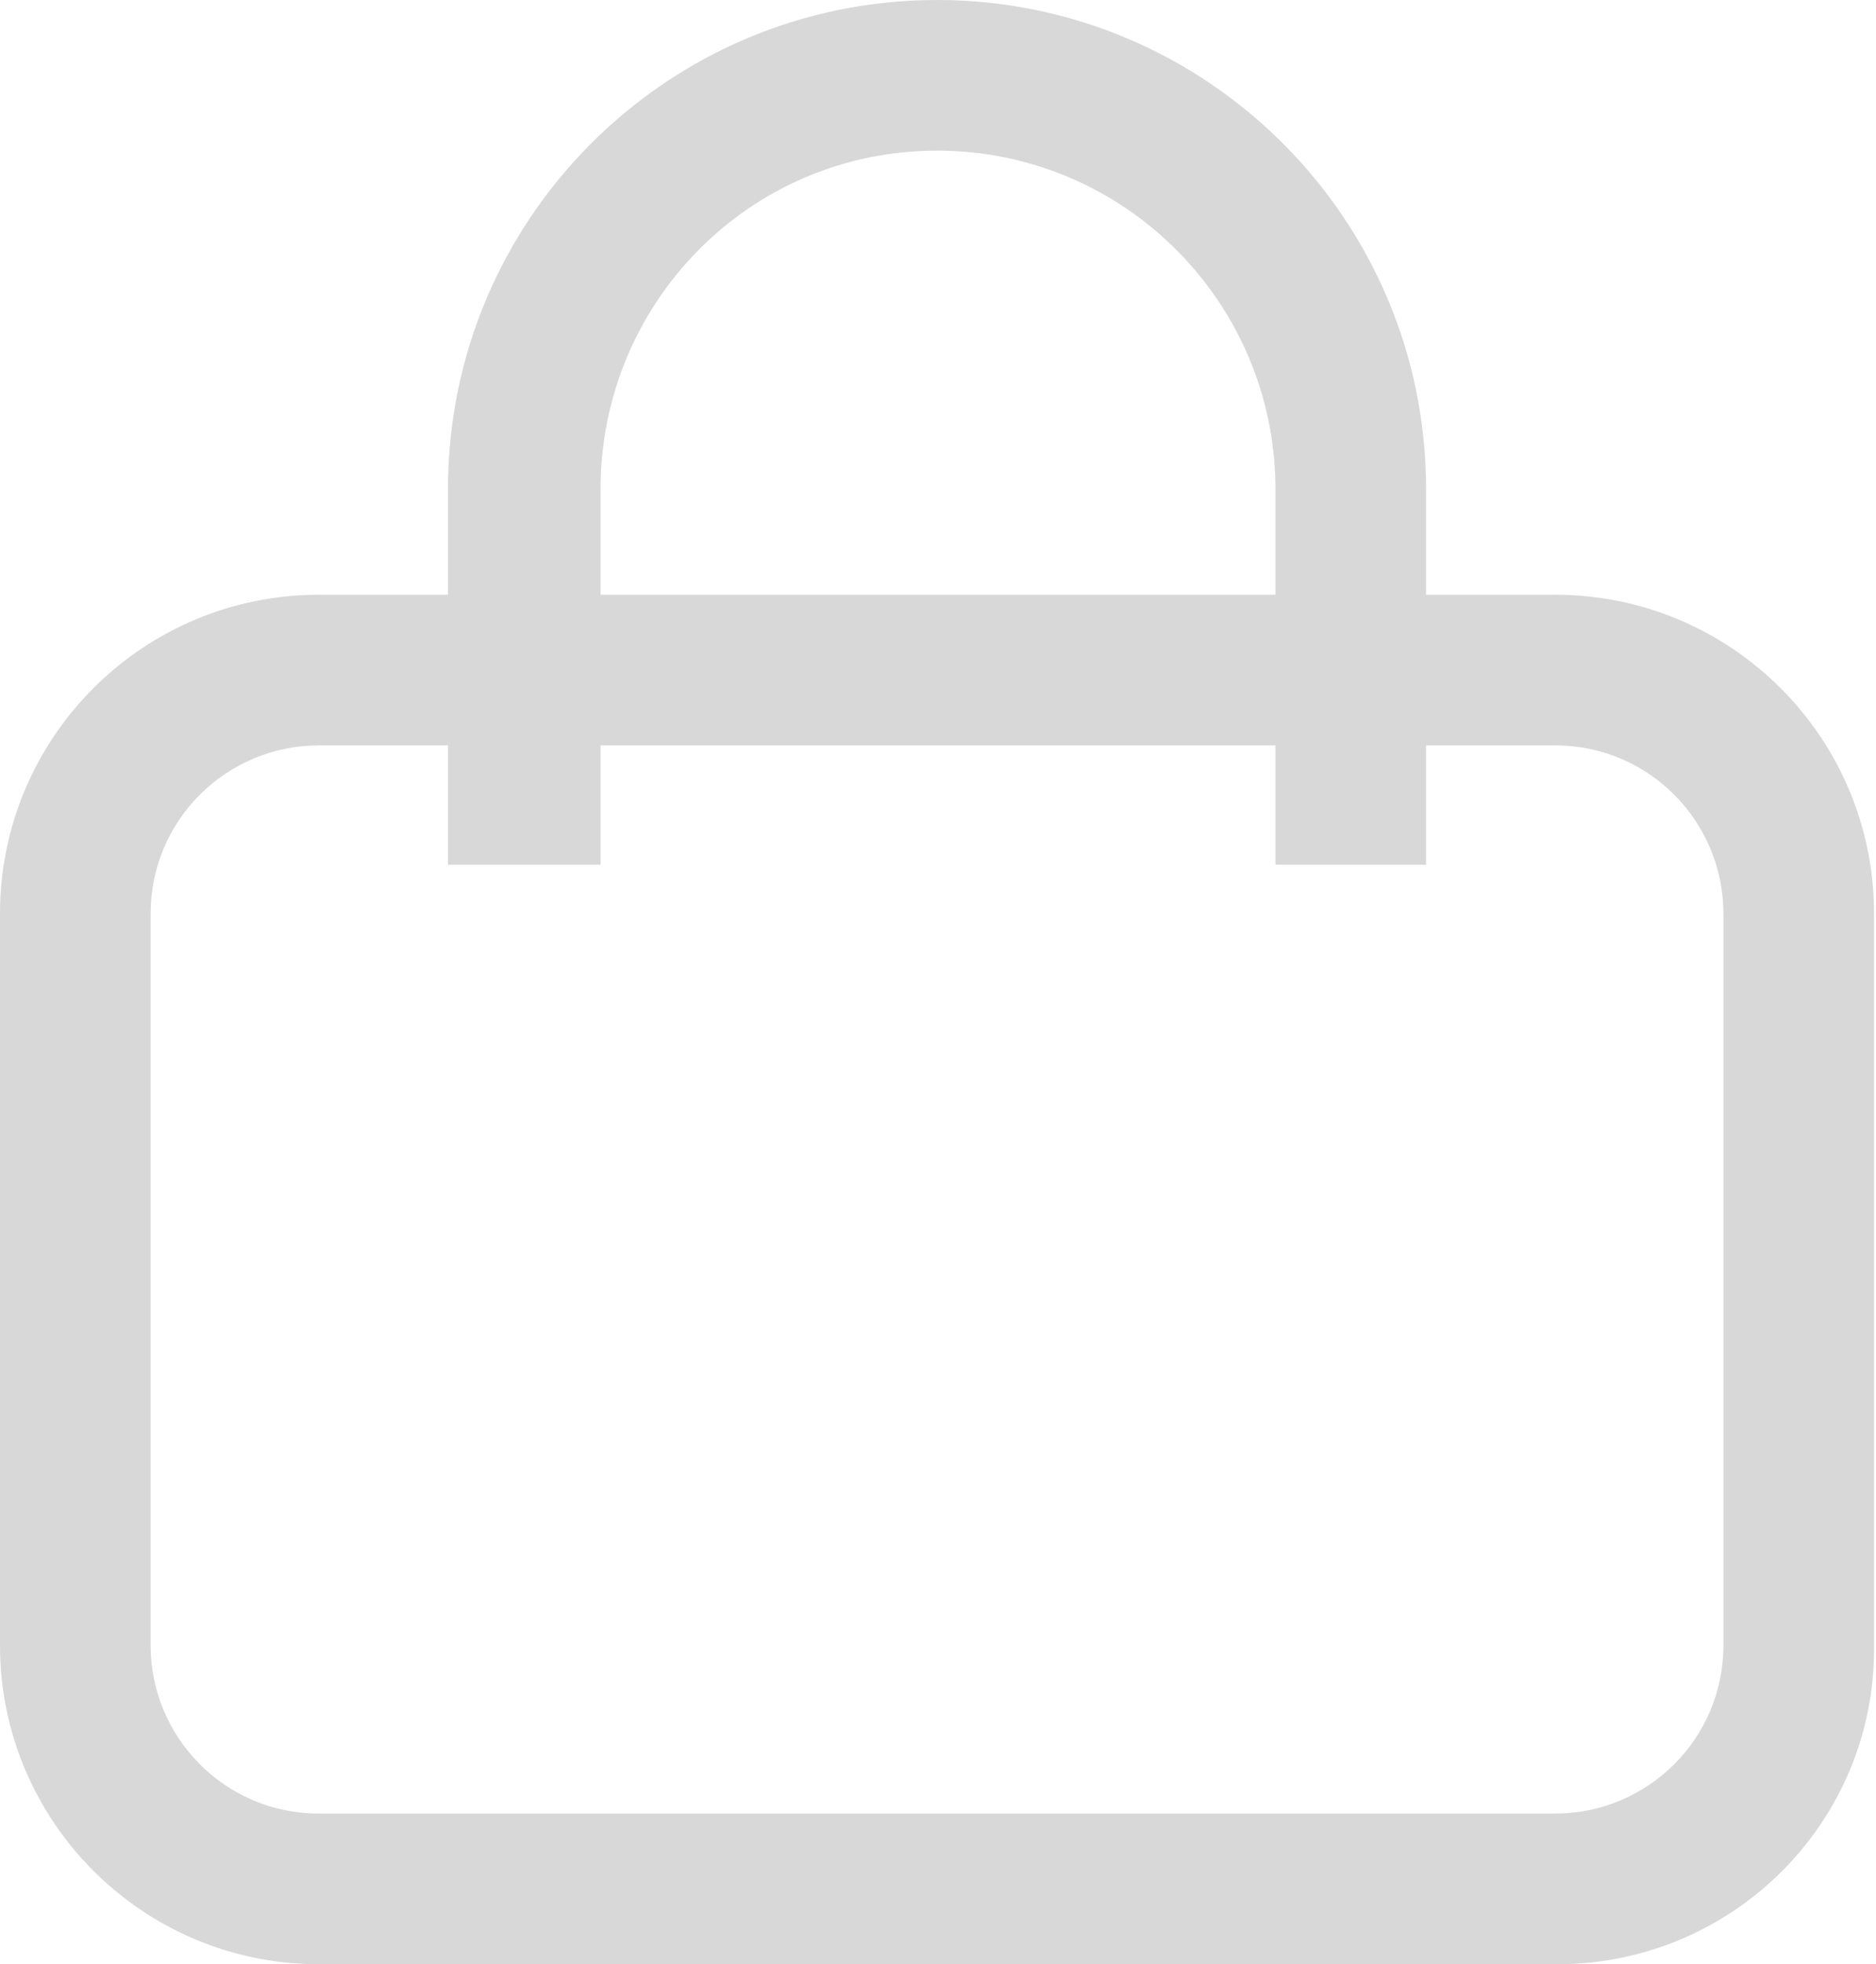 <svg xmlns="http://www.w3.org/2000/svg" xmlns:xlink="http://www.w3.org/1999/xlink" id="Capa_1" x="0px" y="0px" viewBox="0 0 95.9 100.4" style="enable-background:new 0 0 95.9 100.4;" xml:space="preserve"><style type="text/css">	.st0{fill:#D8D8D8;}</style><g>	<path class="st0" d="M79.6,100.4H16.3c-9,0-16.3-7.3-16.3-16.3V46.7c0-9,7.3-16.3,16.3-16.3h63.2c9,0,16.3,7.3,16.3,16.3v37.4  C95.9,93.1,88.6,100.4,79.6,100.4z M16.3,38.1c-4.7,0-8.6,3.8-8.6,8.6v37.4c0,4.7,3.8,8.6,8.6,8.6h63.2c4.7,0,8.6-3.8,8.6-8.6V46.7  c0-4.7-3.8-8.6-8.6-8.6H16.3z"></path></g><g>	<path class="st0" d="M73,44.2h-7.8V25c0-9.5-7.7-17.3-17.3-17.3S30.7,15.5,30.7,25v19.2h-7.8V25c0-13.8,11.2-25,25-25  c13.8,0,25,11.2,25,25V44.2z"></path></g></svg>